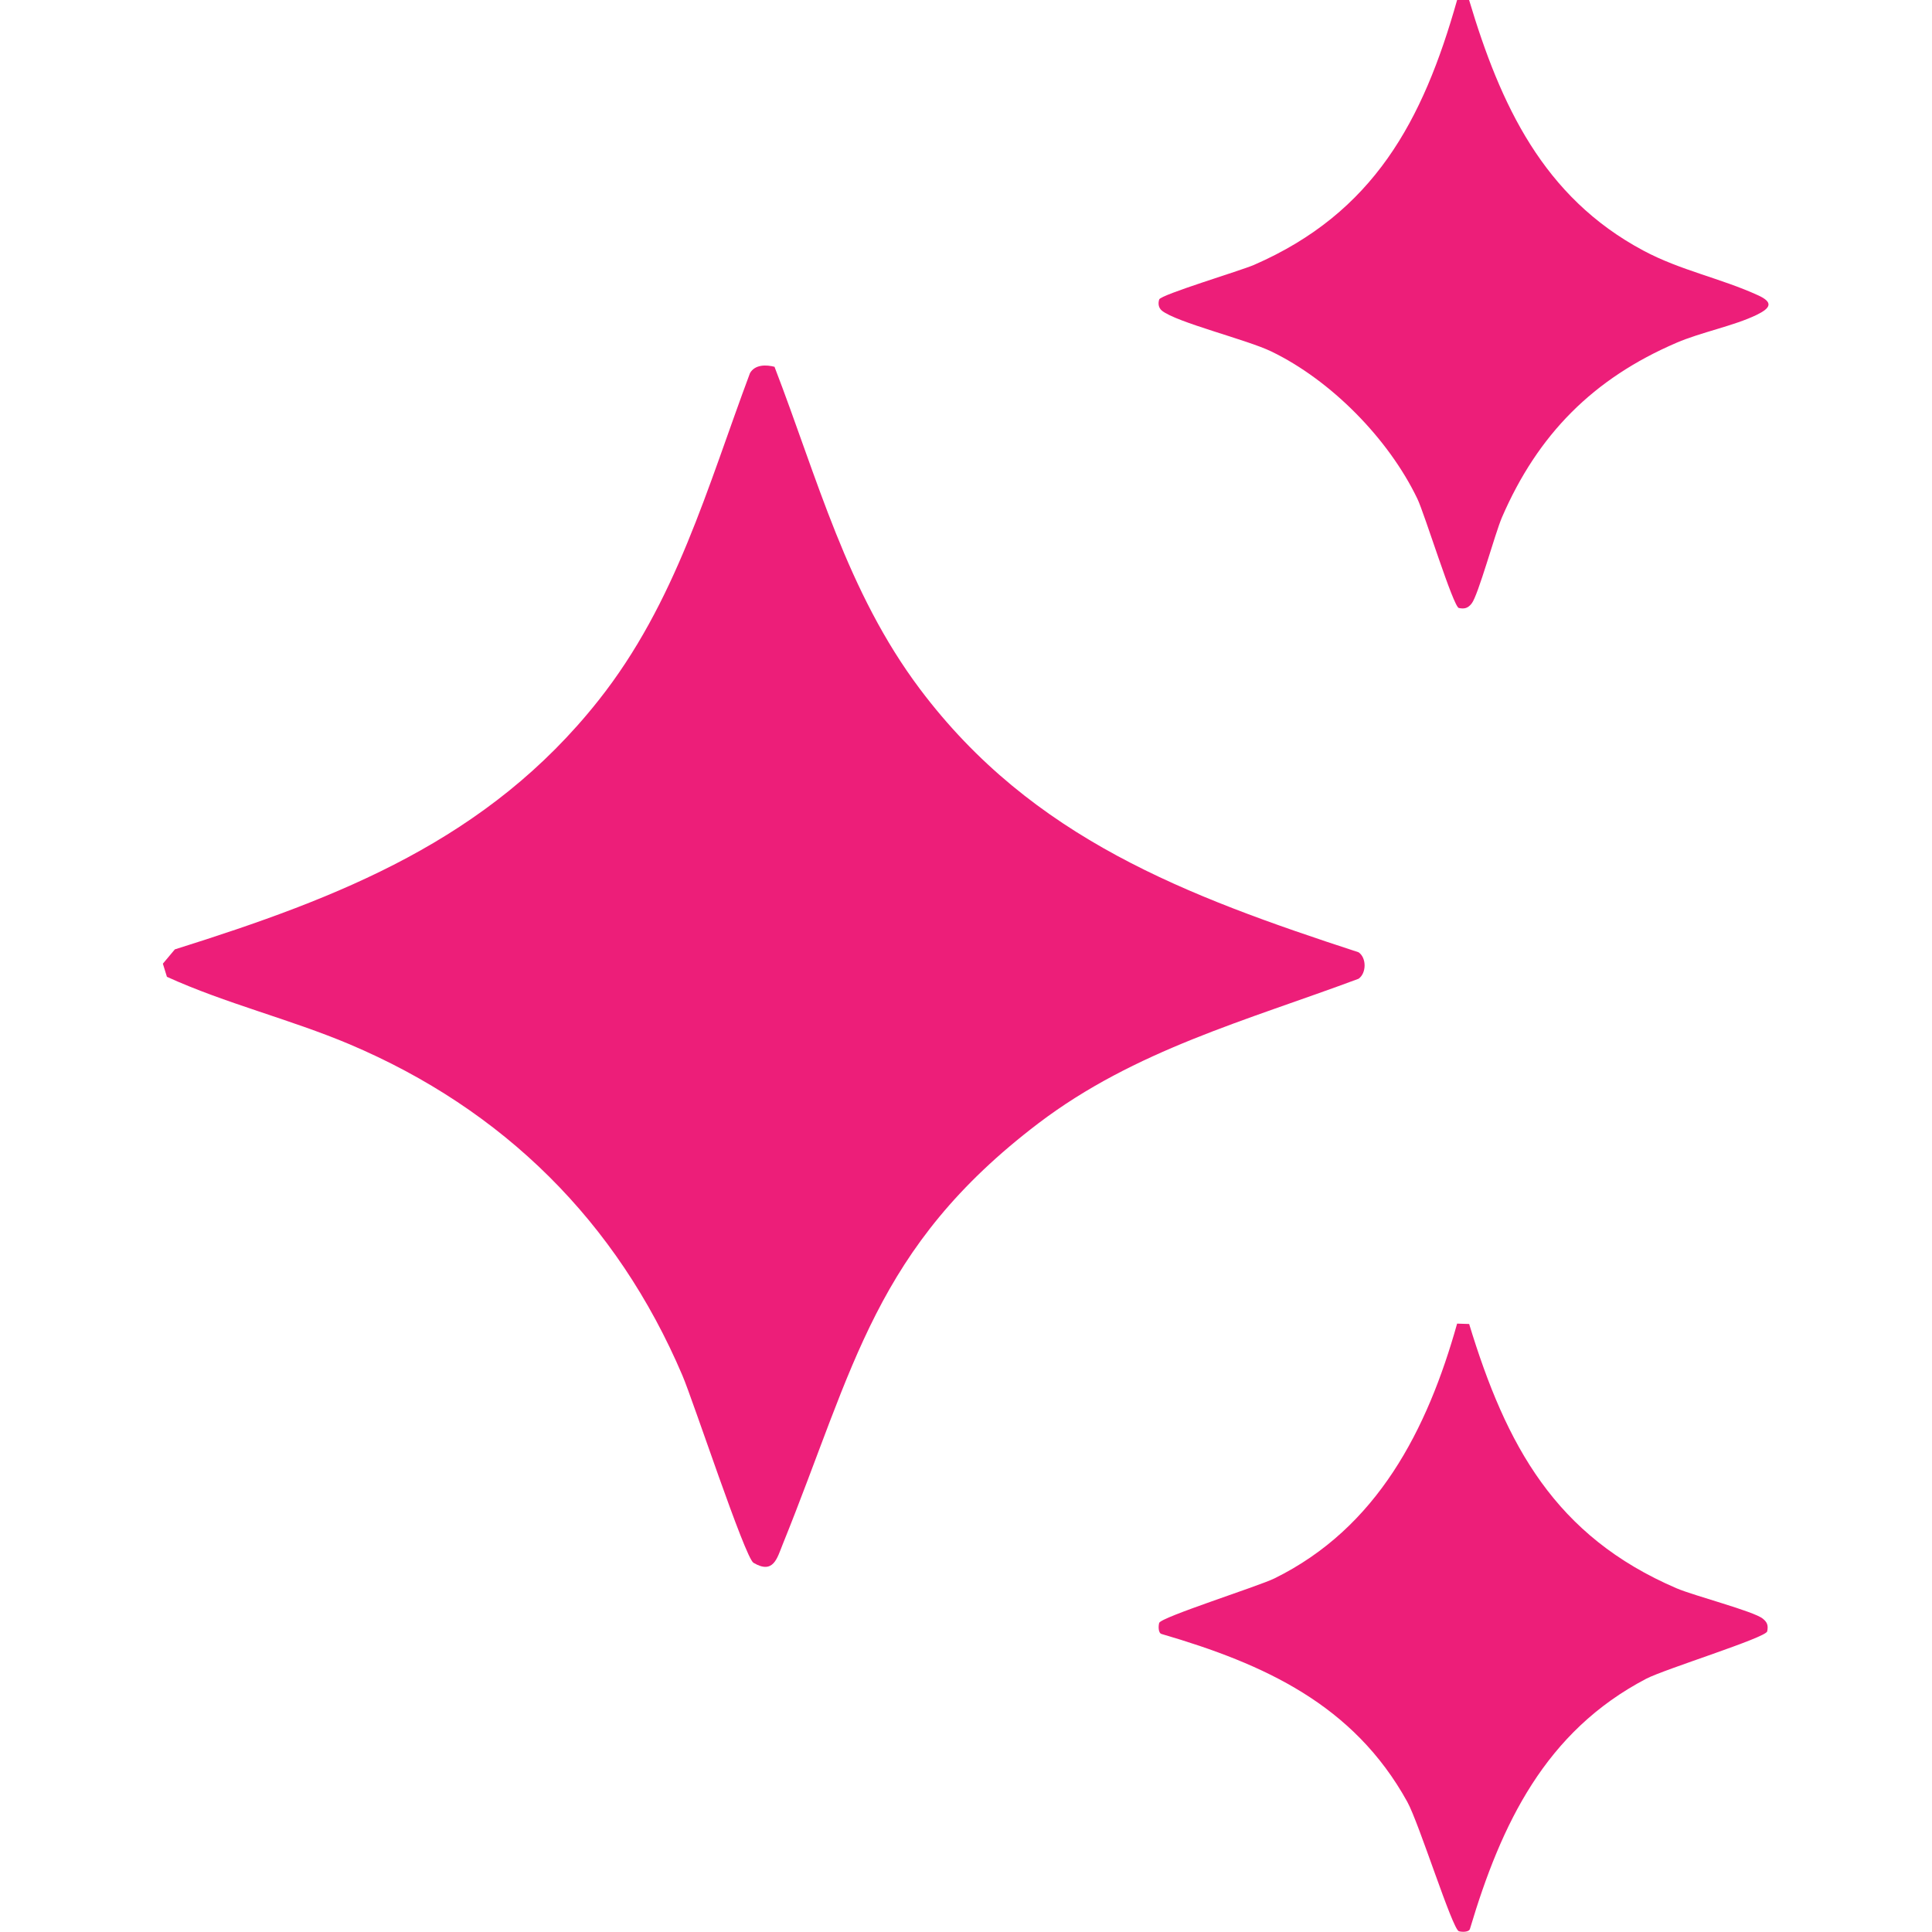 <?xml version="1.0" encoding="UTF-8"?>
<svg id="Layer_1" xmlns="http://www.w3.org/2000/svg" version="1.1" viewBox="0 0 100 100">
  <!-- Generator: Adobe Illustrator 29.0.1, SVG Export Plug-In . SVG Version: 2.1.0 Build 192)  -->
  <defs>
    <style>
      .st0 {
        fill: #ed1e79;
      }
    </style>
  </defs>
  <path class="st0" d="M76.06,0h-.64c-1.77,6.27-4.32,11.01-10.51,13.71-.69.3-4.83,1.54-4.91,1.79-.06.19-.05.42.14.58.76.61,4.4,1.5,5.66,2.11,3.09,1.49,6.07,4.52,7.56,7.62.37.76,1.86,5.6,2.15,5.66s.47.01.66-.23c.34-.42,1.2-3.59,1.57-4.46,1.86-4.3,4.73-7.19,9.04-9.04,1.25-.54,2.96-.87,4.14-1.44.74-.36.87-.65.09-1.01-1.94-.89-4.03-1.29-5.95-2.32-5.19-2.77-7.4-7.55-9.02-12.97ZM40.11,18.99c-.45-.12-1.03-.13-1.29.32-2.22,5.94-3.83,11.88-7.84,16.94-5.72,7.22-13.37,10.2-21.93,12.89l-.62.74.21.68c3.03,1.38,6.37,2.19,9.45,3.49,7.96,3.37,13.84,9.18,17.23,17.14.56,1.31,3.24,9.44,3.68,9.7,1.03.61,1.22-.23,1.51-.95,3.72-9.19,4.76-15.35,13.24-21.8,4.99-3.79,10.78-5.32,16.57-7.48.41-.29.42-1.08,0-1.37-8.9-2.91-16.89-5.89-22.7-13.62-3.79-5.04-5.3-10.89-7.53-16.68ZM76.05,68.53l-.63-.02c-1.54,5.49-4.13,10.57-9.46,13.19-.84.41-5.86,2-5.96,2.3-.04.13-.07.54.14.58,5.3,1.55,9.92,3.65,12.7,8.68.61,1.1,2.33,6.59,2.67,6.7.13.04.54.07.58-.14,1.62-5.43,3.9-10.2,9.12-12.93.96-.5,6.19-2.12,6.26-2.45.06-.3.01-.47-.23-.66-.46-.38-3.58-1.19-4.46-1.57-6.29-2.7-8.82-7.39-10.74-13.69Z"/>
</svg>